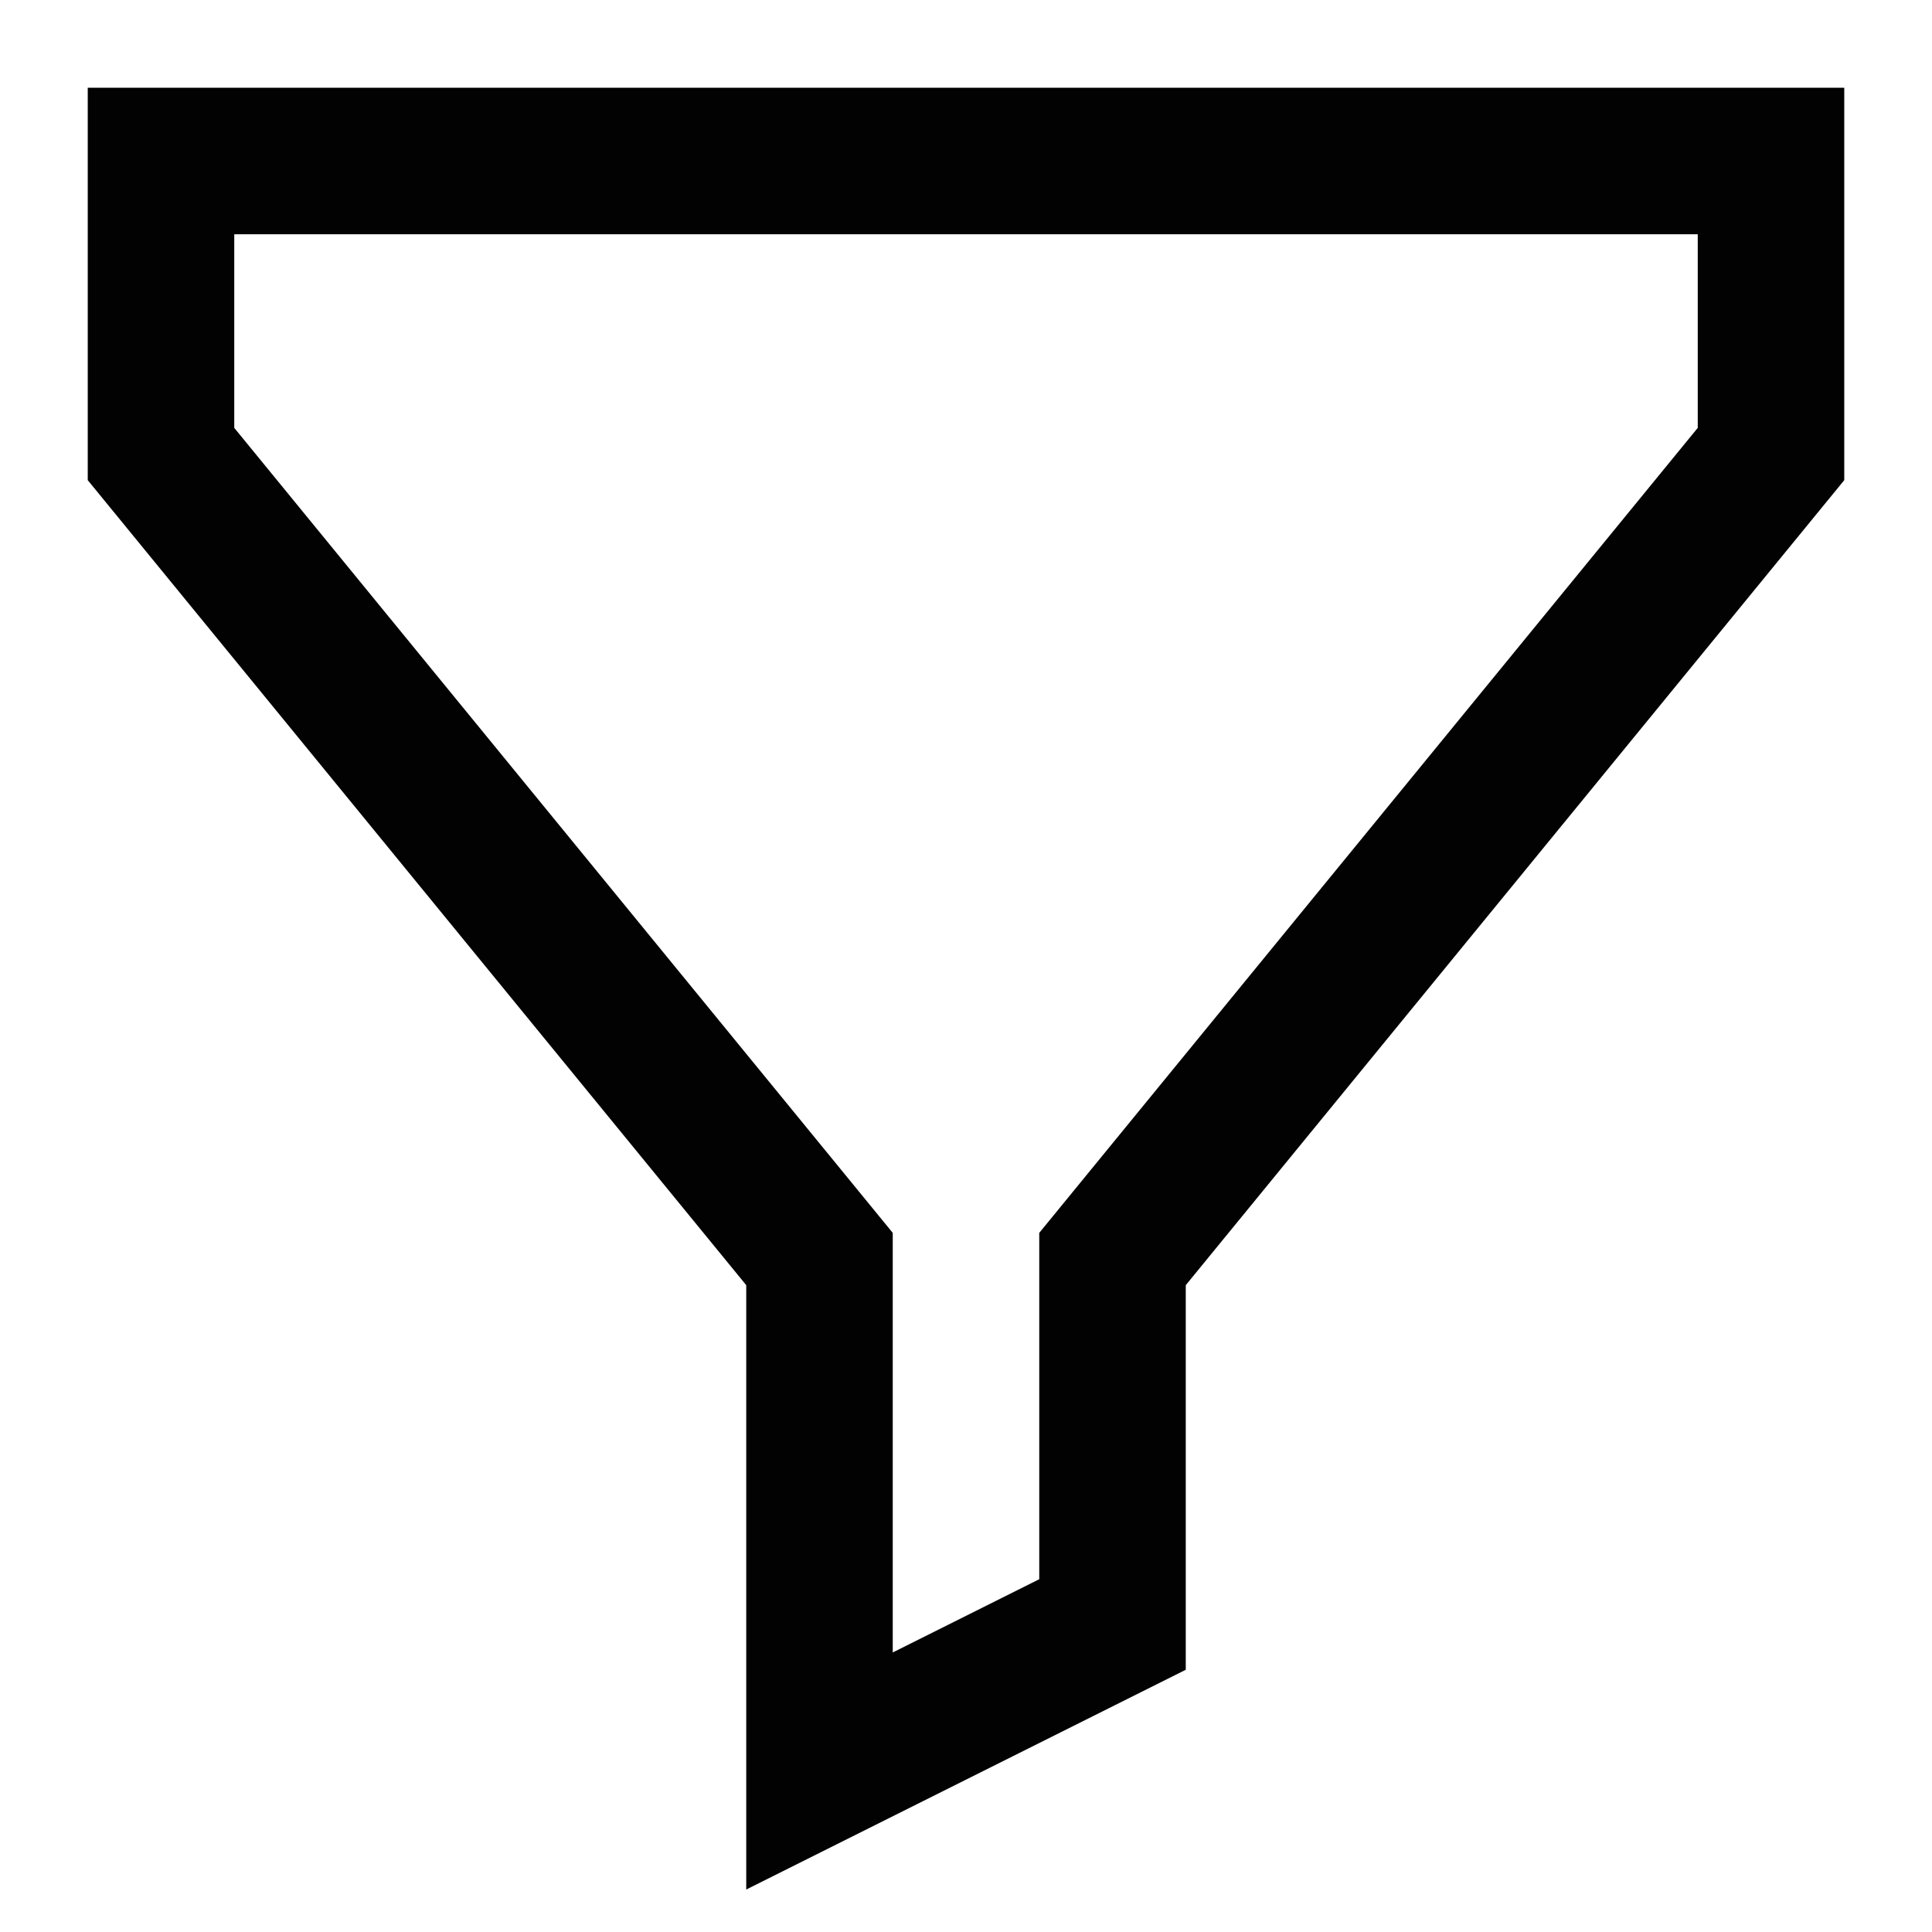 <svg id="Layer_1" data-name="Layer 1" xmlns="http://www.w3.org/2000/svg" viewBox="0 0 24 24"><defs><style>.cls-1{fill:none;stroke:#020202;stroke-miterlimit:10;stroke-width:1.82px;}</style></defs><polygon class="cls-1" points="2 2 2 5.64 10.18 15.64 10.18 22 13.82 20.18 13.82 15.64 22 5.64 22 2 2 2"/></svg>